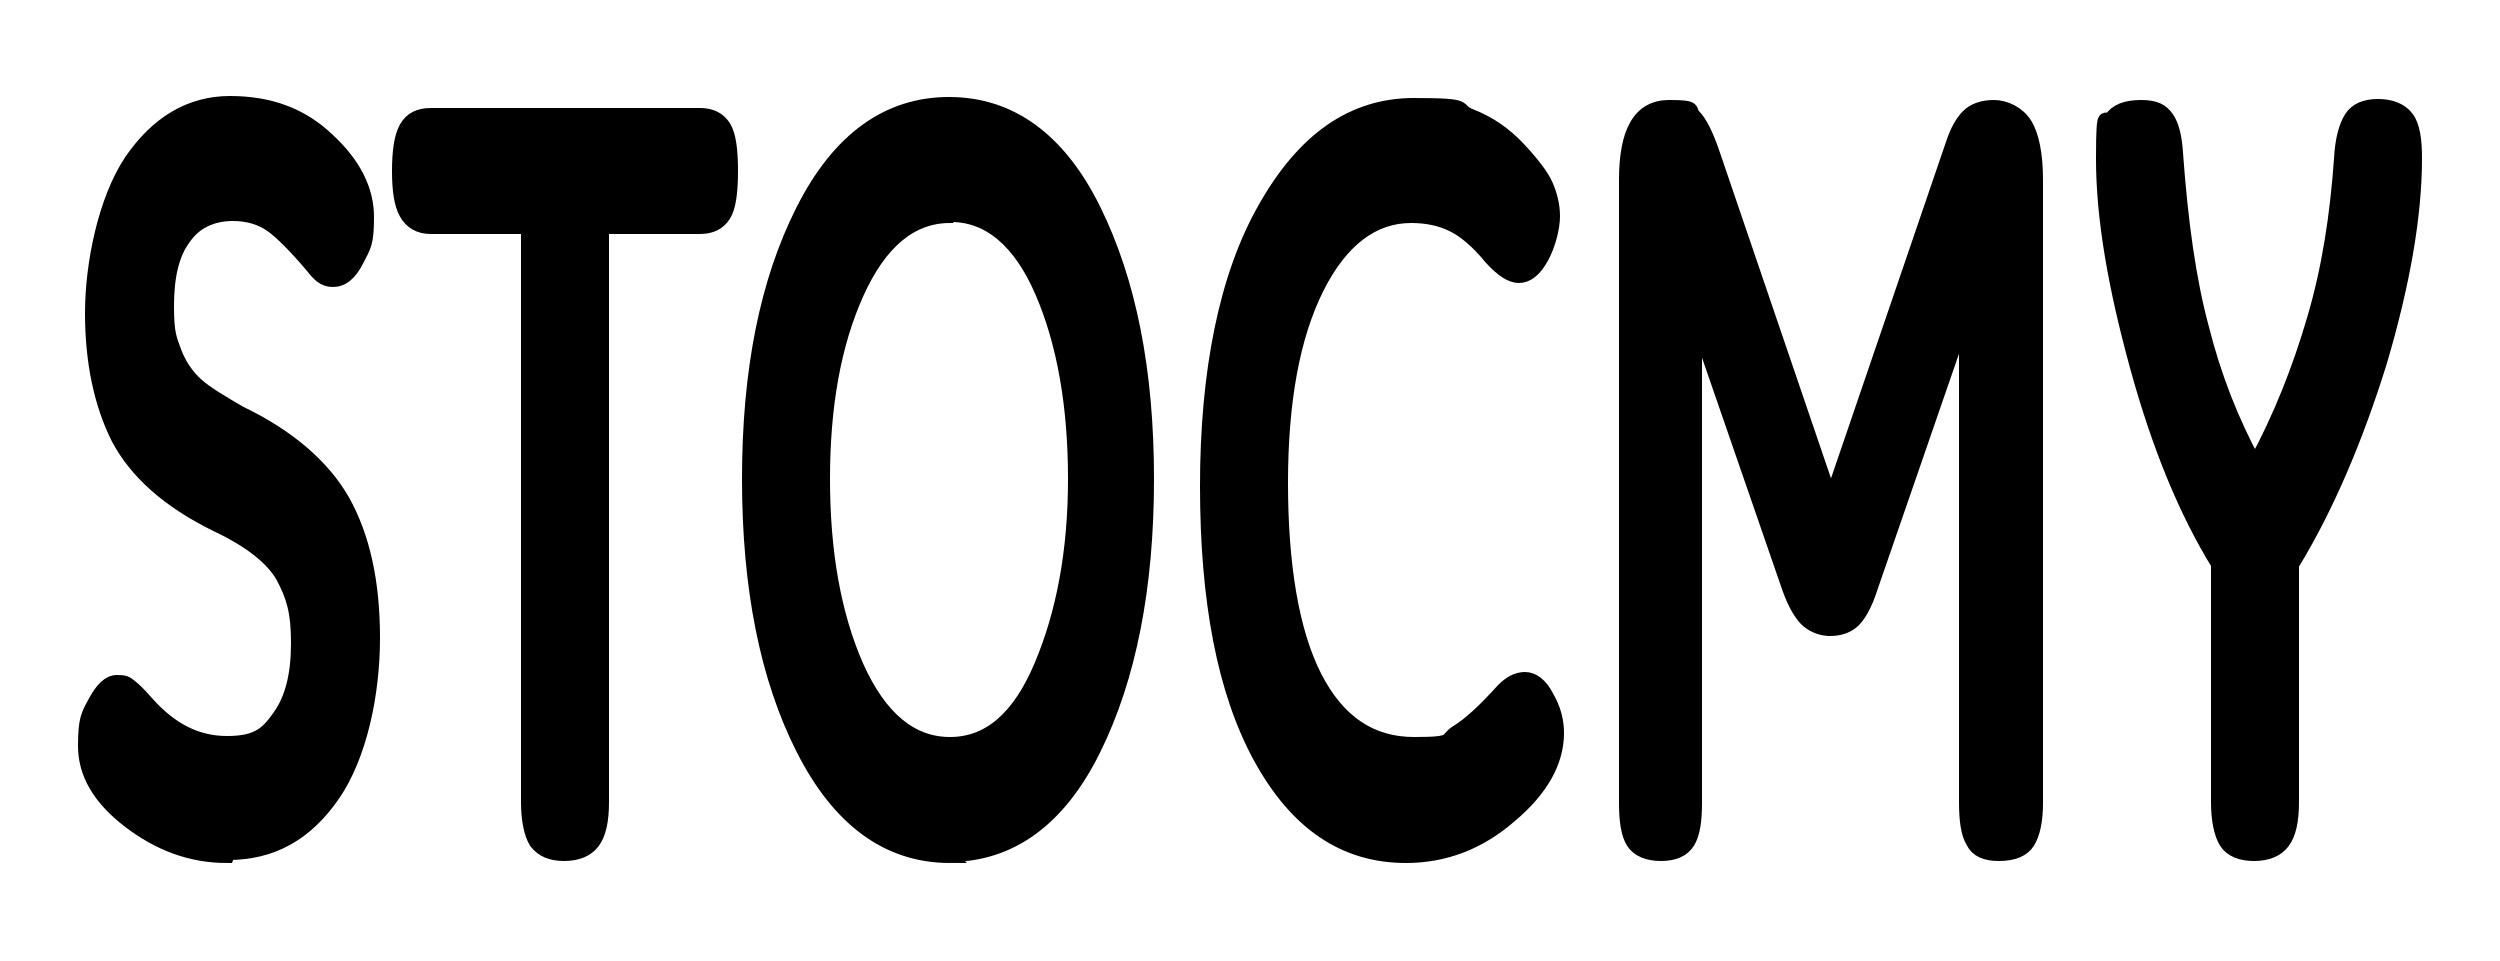 <?xml version="1.0" encoding="UTF-8"?>
<svg id="Layer_1" xmlns="http://www.w3.org/2000/svg" xmlns:xlink="http://www.w3.org/1999/xlink" version="1.1" viewBox="0 0 250 96.1">
  <!-- Generator: Adobe Illustrator 29.3.0, SVG Export Plug-In . SVG Version: 2.1.0 Build 146)  -->
  <defs>
    <style>
      .st0 {
        fill: none;
        stroke: #000;
        stroke-miterlimit: 10;
        stroke-width: 1.4px;
      }

      .st1 {
        isolation: isolate;
      }
    </style>
  </defs>
  <g class="st1">
    <g class="st1">
      <path d="M22.7,85.6c-3.6,0-6.8-1.2-9.8-3.5-3-2.3-4.4-4.8-4.4-7.5s.3-3.1,1-4.4c.7-1.3,1.4-2,2.2-2s.9.1,1.3.4c.4.3,1,.9,1.7,1.7,2.4,2.7,5,4,8,4s4-.9,5.2-2.6c1.3-1.8,1.9-4.2,1.9-7.4s-.5-4.7-1.5-6.6c-1-1.8-3.2-3.6-6.6-5.2-4.9-2.4-8.1-5.3-9.9-8.7-1.7-3.4-2.6-7.6-2.6-12.5s1.3-11.3,3.9-15.2c2.6-3.8,5.9-5.8,9.9-5.8s7.2,1.2,9.8,3.7c2.6,2.4,3.9,5,3.9,7.7s-.3,2.9-1,4.3c-.7,1.4-1.5,2-2.4,2s-1.4-.5-2.1-1.4c-1.7-2-3.1-3.4-4.1-4.1-1-.7-2.3-1.1-3.8-1.1-2.1,0-3.8.8-4.9,2.4-1.2,1.6-1.7,3.9-1.7,6.8s.3,3.3.8,4.7c.5,1.3,1.3,2.4,2.2,3.2.9.8,2.4,1.7,4.3,2.8,4.8,2.3,8.3,5.3,10.3,8.8,2,3.6,3,8.1,3,13.7s-1.3,11.8-4,15.7c-2.7,3.9-6.1,5.8-10.5,5.8Z"/>
      <path d="M70,11.5c1.1,0,1.9.4,2.4,1.2.5.8.7,2.3.7,4.4s-.2,3.6-.7,4.4c-.5.8-1.3,1.2-2.4,1.2h-9.8v57.5c0,1.9-.3,3.2-.9,4-.6.8-1.6,1.2-2.9,1.2s-2.2-.4-2.8-1.2c-.5-.8-.8-2.2-.8-4V22.7h-9.7c-1.2,0-2-.5-2.5-1.4-.5-.9-.7-2.3-.7-4.2s.2-3.4.7-4.3c.5-.9,1.3-1.3,2.5-1.3h26.8Z"/>
      <path d="M95,85.6c-6.2,0-11.1-3.6-14.7-10.7-3.6-7.1-5.4-16.1-5.4-27s1.8-19.8,5.4-26.9,8.5-10.6,14.6-10.6,11,3.5,14.5,10.6c3.5,7.1,5.3,16,5.3,26.9s-1.8,19.9-5.3,27c-3.5,7.1-8.4,10.6-14.5,10.6ZM95,21.6c-3.9,0-7,2.6-9.3,7.7-2.3,5.1-3.4,11.3-3.4,18.6s1.1,13.6,3.4,18.8c2.3,5.1,5.4,7.7,9.3,7.7s6.9-2.6,9.1-7.8c2.2-5.2,3.4-11.4,3.4-18.7s-1.1-13.6-3.3-18.7c-2.2-5.1-5.3-7.7-9.1-7.7Z"/>
      <path d="M140.6,85.6c-6.2,0-11-3.3-14.6-9.9-3.6-6.6-5.3-15.7-5.3-27.1s1.9-21,5.8-27.8c3.9-6.9,8.8-10.3,14.9-10.3s3.9.4,5.7,1.1c1.8.7,3.4,1.8,4.8,3.3,1.4,1.5,2.3,2.7,2.7,3.6s.7,2,.7,3.1-.4,2.8-1.1,4.1c-.7,1.3-1.5,1.9-2.3,1.9s-1.7-.6-2.8-1.8c-1.3-1.6-2.6-2.7-3.8-3.3-1.2-.6-2.6-.9-4.2-.9-3.8,0-7,2.4-9.4,7.2-2.4,4.8-3.6,11.3-3.6,19.5s1.1,14.9,3.4,19.4c2.3,4.5,5.6,6.7,9.9,6.7s3-.4,4.3-1.2c1.3-.8,2.8-2.2,4.6-4.2.7-.7,1.4-1.1,2.2-1.1s1.6.6,2.2,1.8c.7,1.2,1,2.4,1,3.6,0,2.9-1.6,5.7-4.7,8.3-3.1,2.7-6.6,4-10.4,4Z"/>
      <path d="M203.6,80.3c0,1.8-.3,3.1-.8,3.9-.5.8-1.5,1.2-2.9,1.2s-2.2-.4-2.6-1.2c-.5-.8-.7-2.1-.7-4V31.2l-9.5,27.5c-.6,1.9-1.3,3-1.9,3.5-.6.5-1.4.7-2.2.7s-1.6-.3-2.2-.8c-.6-.5-1.3-1.6-1.9-3.3l-9.4-27.2v48.7c0,1.8-.2,3.1-.7,3.9-.5.8-1.4,1.2-2.7,1.2s-2.3-.4-2.8-1.2c-.5-.8-.7-2.1-.7-3.9V18c0-4.9,1.4-7.3,4.3-7.3s1.9.3,2.5.9c.6.6,1.2,1.8,1.8,3.5l11.9,34.9,12.2-35.7c.4-1.2.9-2.1,1.5-2.7.6-.6,1.5-.9,2.6-.9s2.4.6,3.1,1.7c.7,1.1,1.1,3,1.1,5.6v62.3Z"/>
      <path d="M229.2,56.4v23.8c0,1.9-.3,3.2-.9,4-.6.8-1.6,1.2-2.9,1.2s-2.3-.4-2.8-1.2c-.5-.8-.8-2.2-.8-4v-23.8c-3.2-5.2-5.9-11.7-8.1-19.7-2.2-8-3.4-14.9-3.4-20.8s.3-3.2.8-4c.5-.8,1.5-1.2,3-1.2s2.1.4,2.6,1.1c.5.7.8,1.9.9,3.5.5,6.9,1.3,12.7,2.6,17.5,1.2,4.8,3,9.4,5.3,13.6,2.5-4.6,4.4-9.4,5.9-14.5s2.3-10.4,2.7-16c.1-2,.5-3.3,1-4.1.5-.8,1.4-1.2,2.7-1.2s2.3.4,2.9,1.2c.6.8.8,2.2.8,4,0,5.8-1.2,12.6-3.5,20.4-2.4,7.7-5.3,14.5-8.7,20.1Z"/>
    </g>
    <g class="st1">
      <path class="st0" d="M22.7,85.6c-3.6,0-6.8-1.2-9.8-3.5-3-2.3-4.4-4.8-4.4-7.5s.3-3.1,1-4.4c.7-1.3,1.4-2,2.2-2s.9.1,1.3.4c.4.3,1,.9,1.7,1.7,2.4,2.7,5,4,8,4s4-.9,5.2-2.6c1.3-1.8,1.9-4.2,1.9-7.4s-.5-4.7-1.5-6.6c-1-1.8-3.2-3.6-6.6-5.2-4.9-2.4-8.1-5.3-9.9-8.7-1.7-3.4-2.6-7.6-2.6-12.5s1.3-11.3,3.9-15.2c2.6-3.8,5.9-5.8,9.9-5.8s7.2,1.2,9.8,3.7c2.6,2.4,3.9,5,3.9,7.7s-.3,2.9-1,4.3c-.7,1.4-1.5,2-2.4,2s-1.4-.5-2.1-1.4c-1.7-2-3.1-3.4-4.1-4.1-1-.7-2.3-1.1-3.8-1.1-2.1,0-3.8.8-4.9,2.4-1.2,1.6-1.7,3.9-1.7,6.8s.3,3.3.8,4.7c.5,1.3,1.3,2.4,2.2,3.2.9.8,2.4,1.7,4.3,2.8,4.8,2.3,8.3,5.3,10.3,8.8,2,3.6,3,8.1,3,13.7s-1.3,11.8-4,15.7c-2.7,3.9-6.1,5.8-10.5,5.8Z"/>
      <path class="st0" d="M70,11.5c1.1,0,1.9.4,2.4,1.2.5.8.7,2.3.7,4.4s-.2,3.6-.7,4.4c-.5.8-1.3,1.2-2.4,1.2h-9.8v57.5c0,1.9-.3,3.2-.9,4-.6.8-1.6,1.2-2.9,1.2s-2.2-.4-2.8-1.2c-.5-.8-.8-2.2-.8-4V22.7h-9.7c-1.2,0-2-.5-2.5-1.4-.5-.9-.7-2.3-.7-4.2s.2-3.4.7-4.3c.5-.9,1.3-1.3,2.5-1.3h26.8Z"/>
      <path class="st0" d="M95,85.6c-6.2,0-11.1-3.6-14.7-10.7-3.6-7.1-5.4-16.1-5.4-27s1.8-19.8,5.4-26.9,8.5-10.6,14.6-10.6,11,3.5,14.5,10.6c3.5,7.1,5.3,16,5.3,26.9s-1.8,19.9-5.3,27c-3.5,7.1-8.4,10.6-14.5,10.6ZM95,21.6c-3.9,0-7,2.6-9.3,7.7-2.3,5.1-3.4,11.3-3.4,18.6s1.1,13.6,3.4,18.8c2.3,5.1,5.4,7.7,9.3,7.7s6.9-2.6,9.1-7.8c2.2-5.2,3.4-11.4,3.4-18.7s-1.1-13.6-3.3-18.7c-2.2-5.1-5.3-7.7-9.1-7.7Z"/>
      <path class="st0" d="M140.6,85.6c-6.2,0-11-3.3-14.6-9.9-3.6-6.6-5.3-15.7-5.3-27.1s1.9-21,5.8-27.8c3.9-6.9,8.8-10.3,14.9-10.3s3.9.4,5.7,1.1c1.8.7,3.4,1.8,4.8,3.3,1.4,1.5,2.3,2.7,2.7,3.6s.7,2,.7,3.1-.4,2.8-1.1,4.1c-.7,1.3-1.5,1.9-2.3,1.9s-1.7-.6-2.8-1.8c-1.3-1.6-2.6-2.7-3.8-3.3-1.2-.6-2.6-.9-4.2-.9-3.8,0-7,2.4-9.4,7.2-2.4,4.8-3.6,11.3-3.6,19.5s1.1,14.9,3.4,19.4c2.3,4.5,5.6,6.7,9.9,6.7s3-.4,4.3-1.2c1.3-.8,2.8-2.2,4.6-4.2.7-.7,1.4-1.1,2.2-1.1s1.6.6,2.2,1.8c.7,1.2,1,2.4,1,3.6,0,2.9-1.6,5.7-4.7,8.3-3.1,2.7-6.6,4-10.4,4Z"/>
      <path class="st0" d="M203.6,80.3c0,1.8-.3,3.1-.8,3.9-.5.8-1.5,1.2-2.9,1.2s-2.2-.4-2.6-1.2c-.5-.8-.7-2.1-.7-4V31.2l-9.5,27.5c-.6,1.9-1.3,3-1.9,3.5-.6.5-1.4.7-2.2.7s-1.6-.3-2.2-.8c-.6-.5-1.3-1.6-1.9-3.3l-9.4-27.2v48.7c0,1.8-.2,3.1-.7,3.9-.5.8-1.4,1.2-2.7,1.2s-2.3-.4-2.8-1.2c-.5-.8-.7-2.1-.7-3.9V18c0-4.9,1.4-7.3,4.3-7.3s1.9.3,2.5.9c.6.6,1.2,1.8,1.8,3.5l11.9,34.9,12.2-35.7c.4-1.2.9-2.1,1.5-2.7.6-.6,1.5-.9,2.6-.9s2.4.6,3.1,1.7c.7,1.1,1.1,3,1.1,5.6v62.3Z"/>
      <path class="st0" d="M229.2,56.4v23.8c0,1.9-.3,3.2-.9,4-.6.8-1.6,1.2-2.9,1.2s-2.3-.4-2.8-1.2c-.5-.8-.8-2.2-.8-4v-23.8c-3.2-5.2-5.9-11.7-8.1-19.7-2.2-8-3.4-14.9-3.4-20.8s.3-3.2.8-4c.5-.8,1.5-1.2,3-1.2s2.1.4,2.6,1.1c.5.7.8,1.9.9,3.5.5,6.9,1.3,12.7,2.6,17.5,1.2,4.8,3,9.4,5.3,13.6,2.5-4.6,4.4-9.4,5.9-14.5s2.3-10.4,2.7-16c.1-2,.5-3.3,1-4.1.5-.8,1.4-1.2,2.7-1.2s2.3.4,2.9,1.2c.6.8.8,2.2.8,4,0,5.8-1.2,12.6-3.5,20.4-2.4,7.7-5.3,14.5-8.7,20.1Z"/>
    </g>
  </g>
</svg>